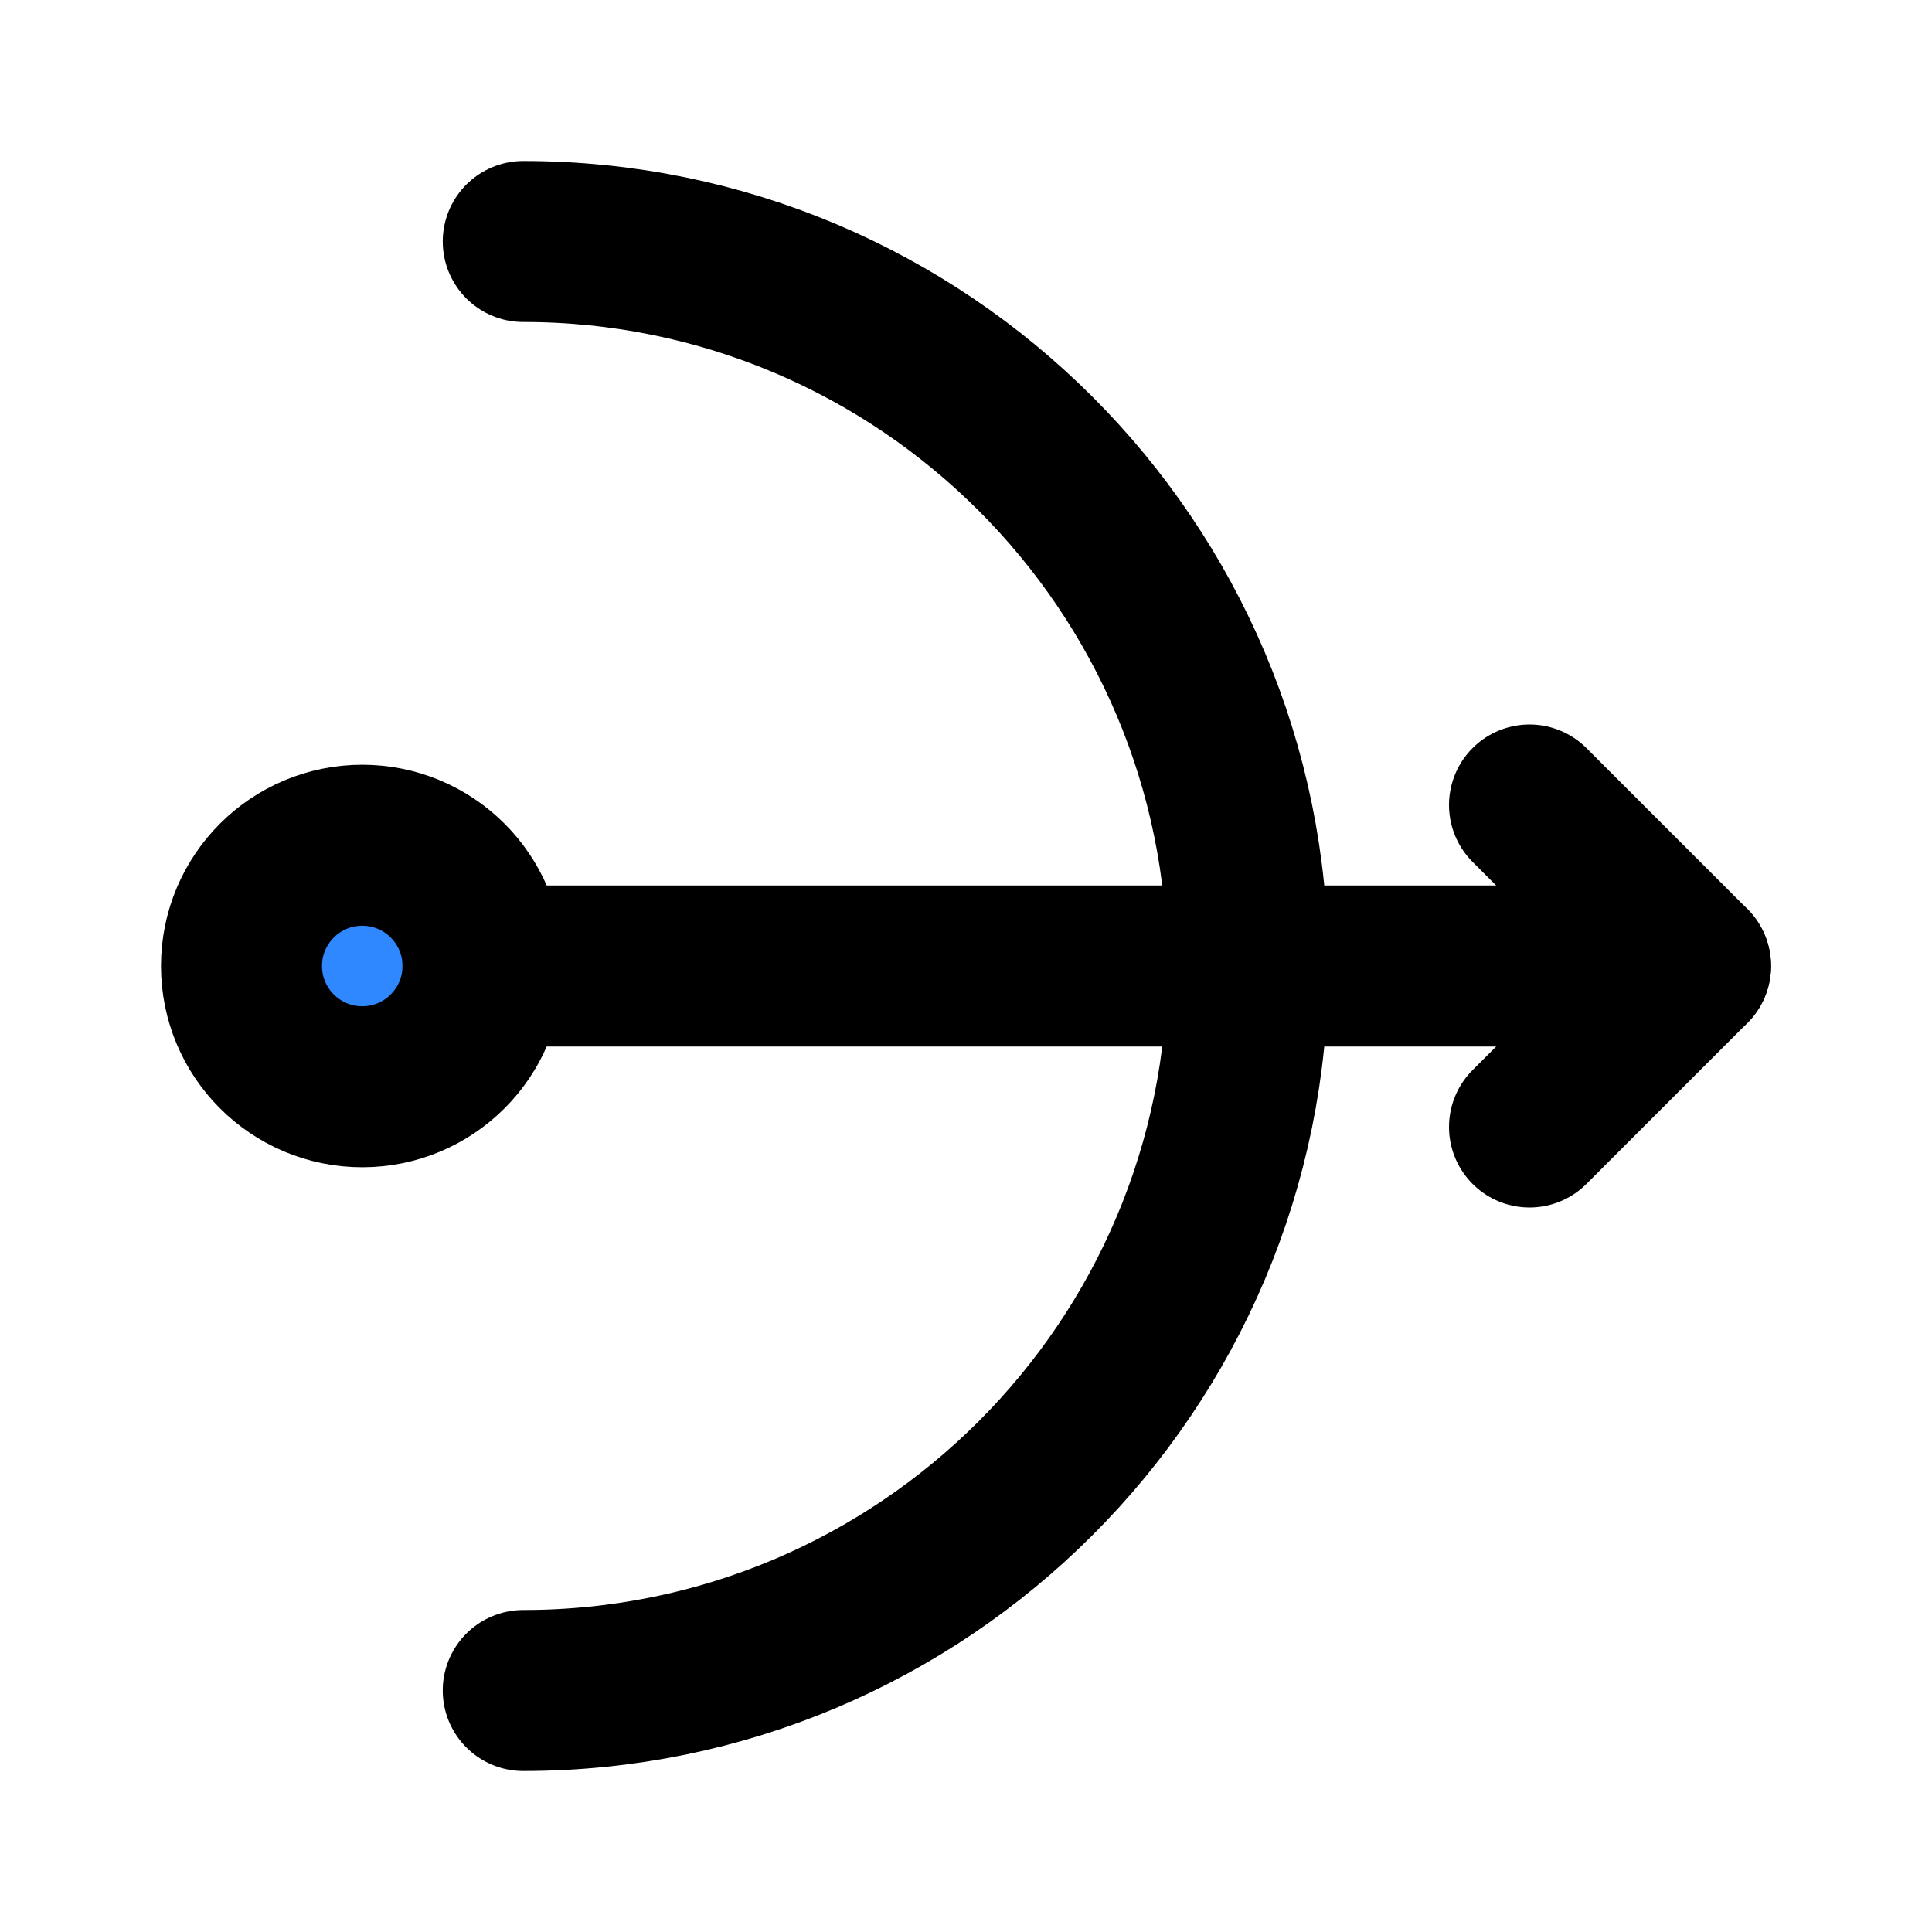 <svg width="48" height="48" viewBox="0 0 48 48" fill="none" xmlns="http://www.w3.org/2000/svg">
<path d="M13 42C22.941 42 31 33.941 31 24C31 14.059 22.941 6 13 6" stroke="black" stroke-width="4" stroke-linecap="round"/>
<circle cx="9" cy="24" r="3" fill="#2F88FF" stroke="black" stroke-width="4"/>
<path d="M12 24L42 24" stroke="black" stroke-width="4" stroke-linecap="round" stroke-linejoin="round"/>
<path d="M38 20L42 24L38 28" stroke="black" stroke-width="4" stroke-linecap="round" stroke-linejoin="round"/>
</svg>